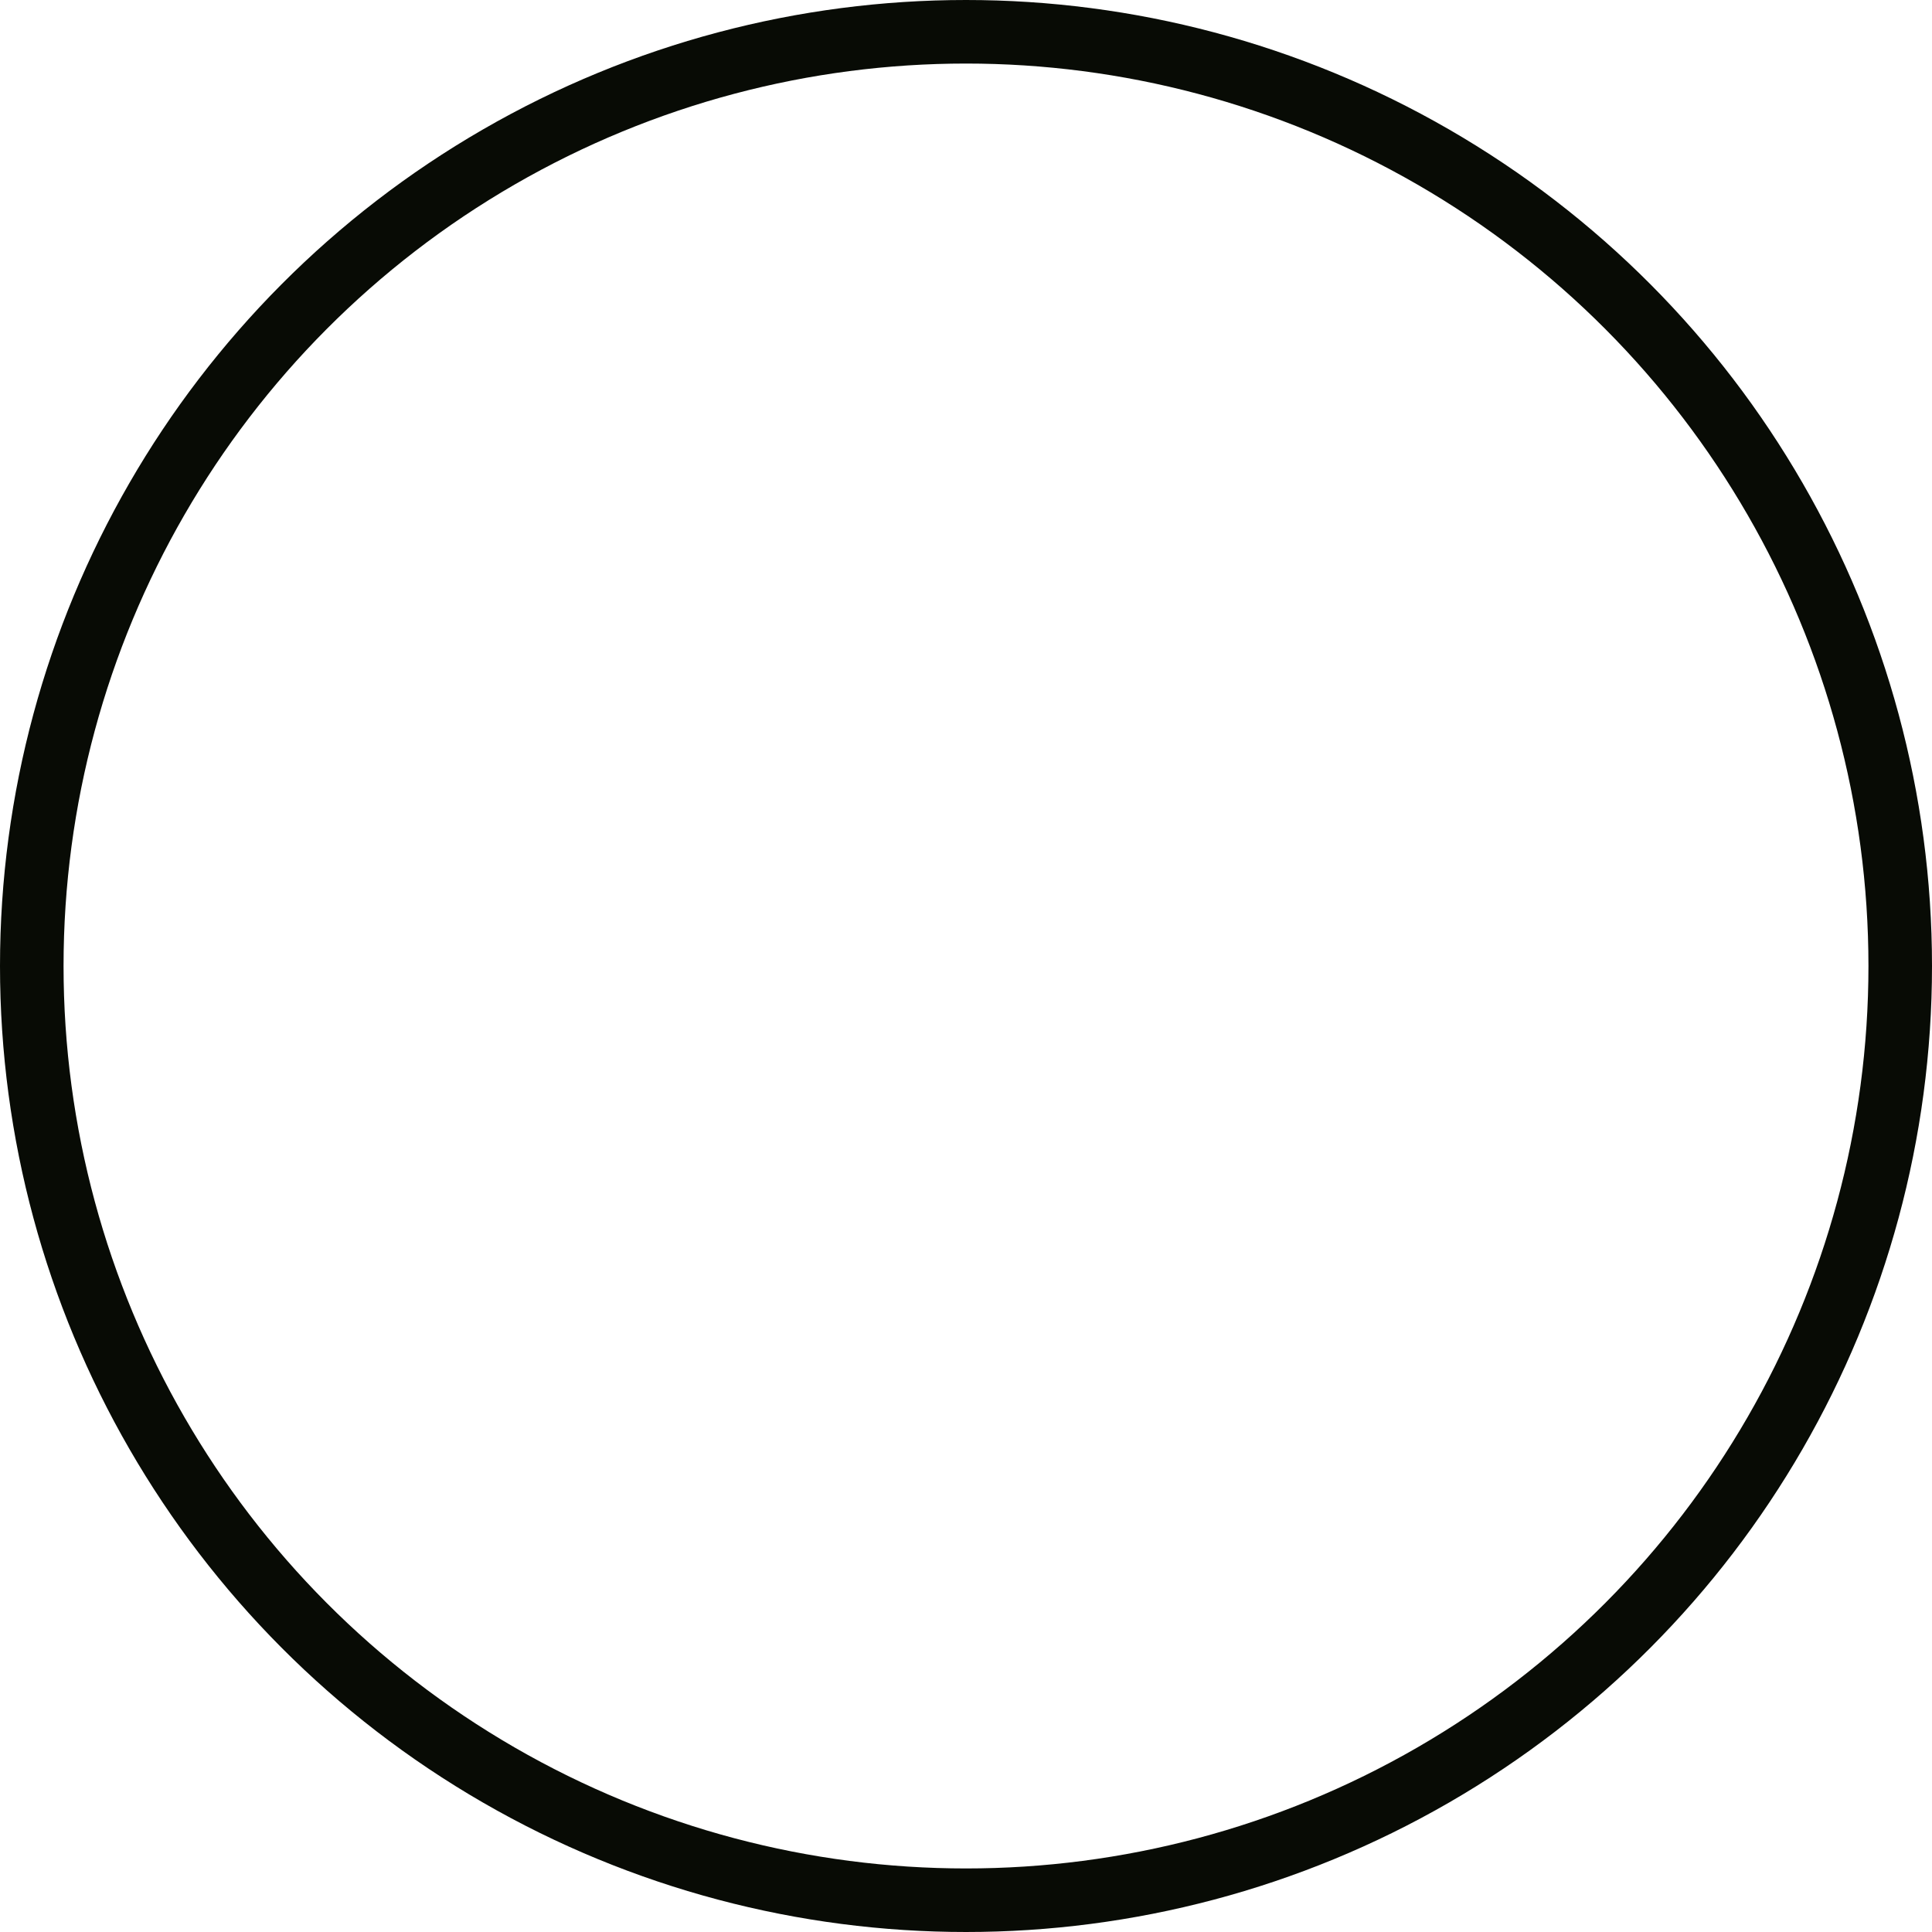 <?xml version="1.0" encoding="utf-8"?>
<svg xmlns="http://www.w3.org/2000/svg" fill="none" height="100%" overflow="visible" preserveAspectRatio="none" style="display: block;" viewBox="0 0 456 456" width="100%">
<circle cx="228" cy="228" id="outline" r="220.5" stroke="#080B05" stroke-width="15"/>
</svg>